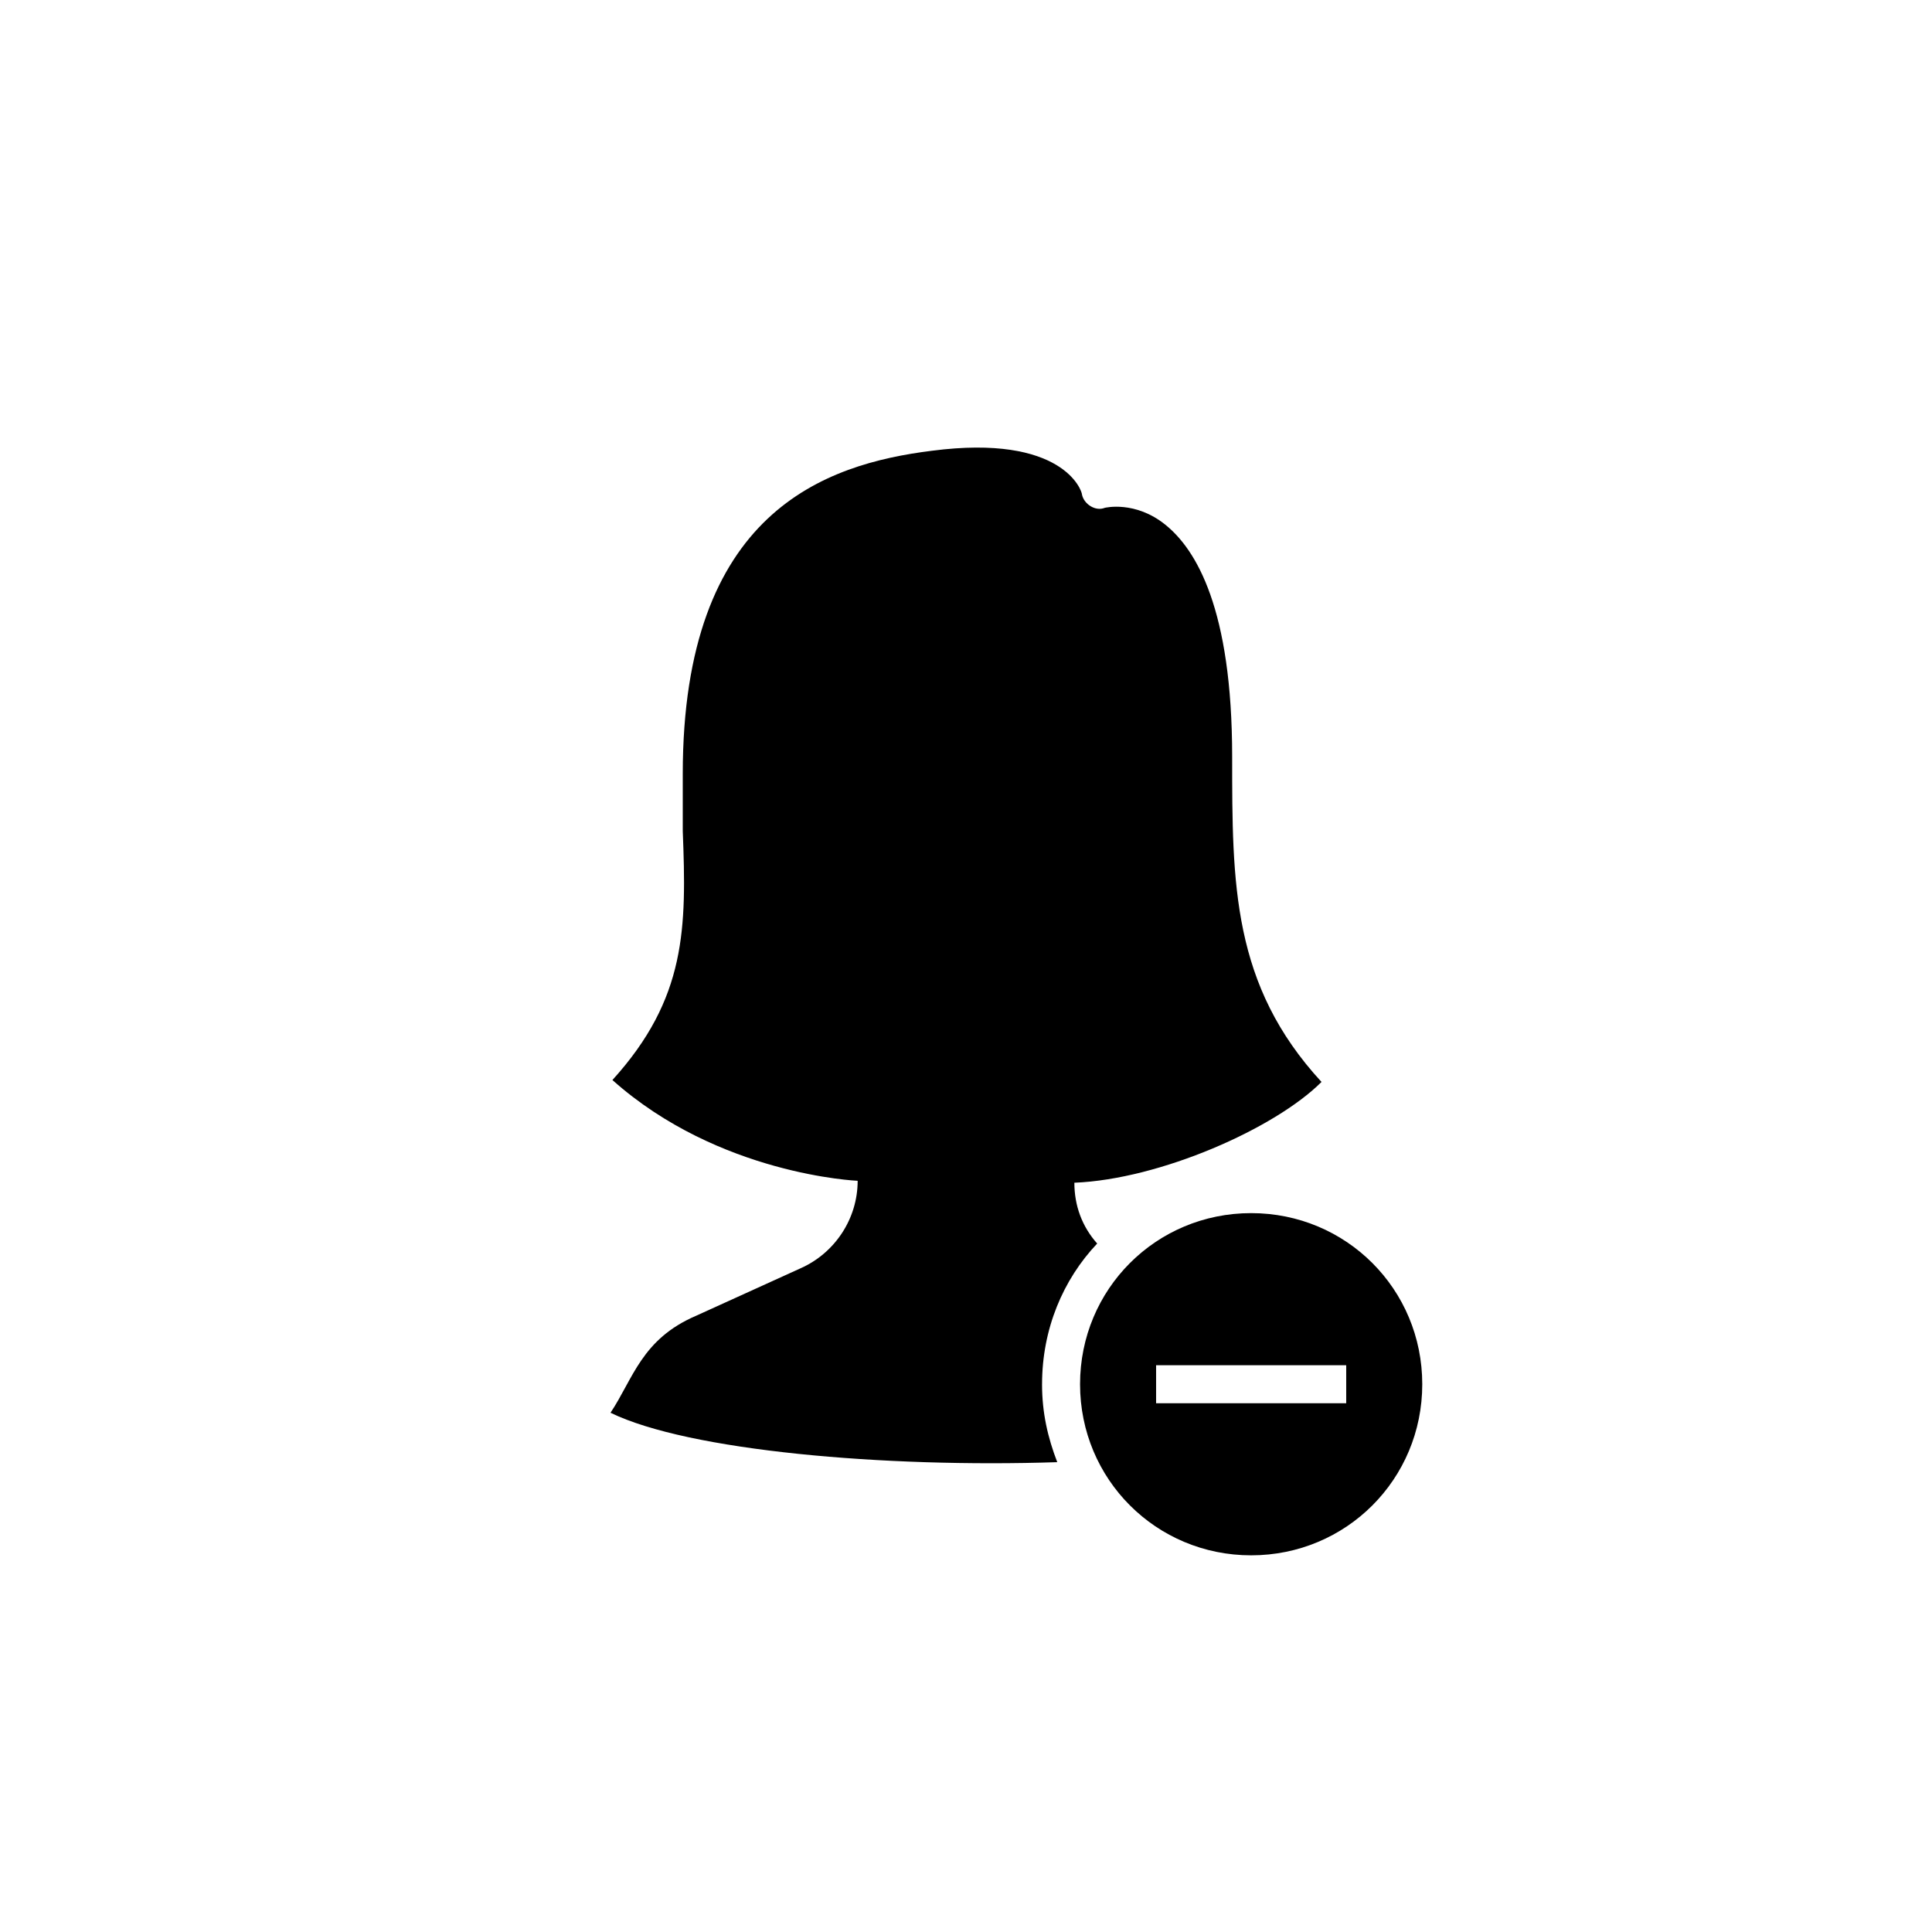 <?xml version="1.0" encoding="UTF-8"?>
<!-- Uploaded to: SVG Repo, www.svgrepo.com, Generator: SVG Repo Mixer Tools -->
<svg fill="#000000" width="800px" height="800px" version="1.1" viewBox="144 144 512 512" xmlns="http://www.w3.org/2000/svg">
 <path d="m475.57 465.49c-25.191 0-45.344 20.152-45.344 45.344 0 25.191 20.152 45.344 45.344 45.344 25.191 0 45.344-20.152 45.344-45.344 0-25.191-20.152-45.344-45.344-45.344zm25.191 50.383h-50.383v-10.078h50.383zm-80.609-5.039c0 7.559 1.512 14.105 4.031 20.656-45.848 1.516-97.738-3.023-118.39-13.098 6-8.988 8.227-19.504 22.672-25.695l27.711-12.594c9.07-4.035 15.113-13.105 15.113-23.18 0 0-36.777-1.512-64.992-26.703 19.648-21.664 19.648-40.305 18.641-66v-15.113c0-69.527 37.785-82.121 66-85.648 34.758-4.527 39.797 10.586 39.797 11.594 0.508 2.519 3.527 4.535 6.047 3.527 0 0 8.066-2.016 16.121 4.535 8.062 6.547 17.633 22.164 17.633 61.461 0 33.754 0 60.457 23.68 86.152-12.348 12.348-42.828 25.801-65.496 26.707 0 6.039 2.012 11.586 6.047 16.117-9.07 9.574-14.609 22.672-14.609 37.281z"/>
</svg>